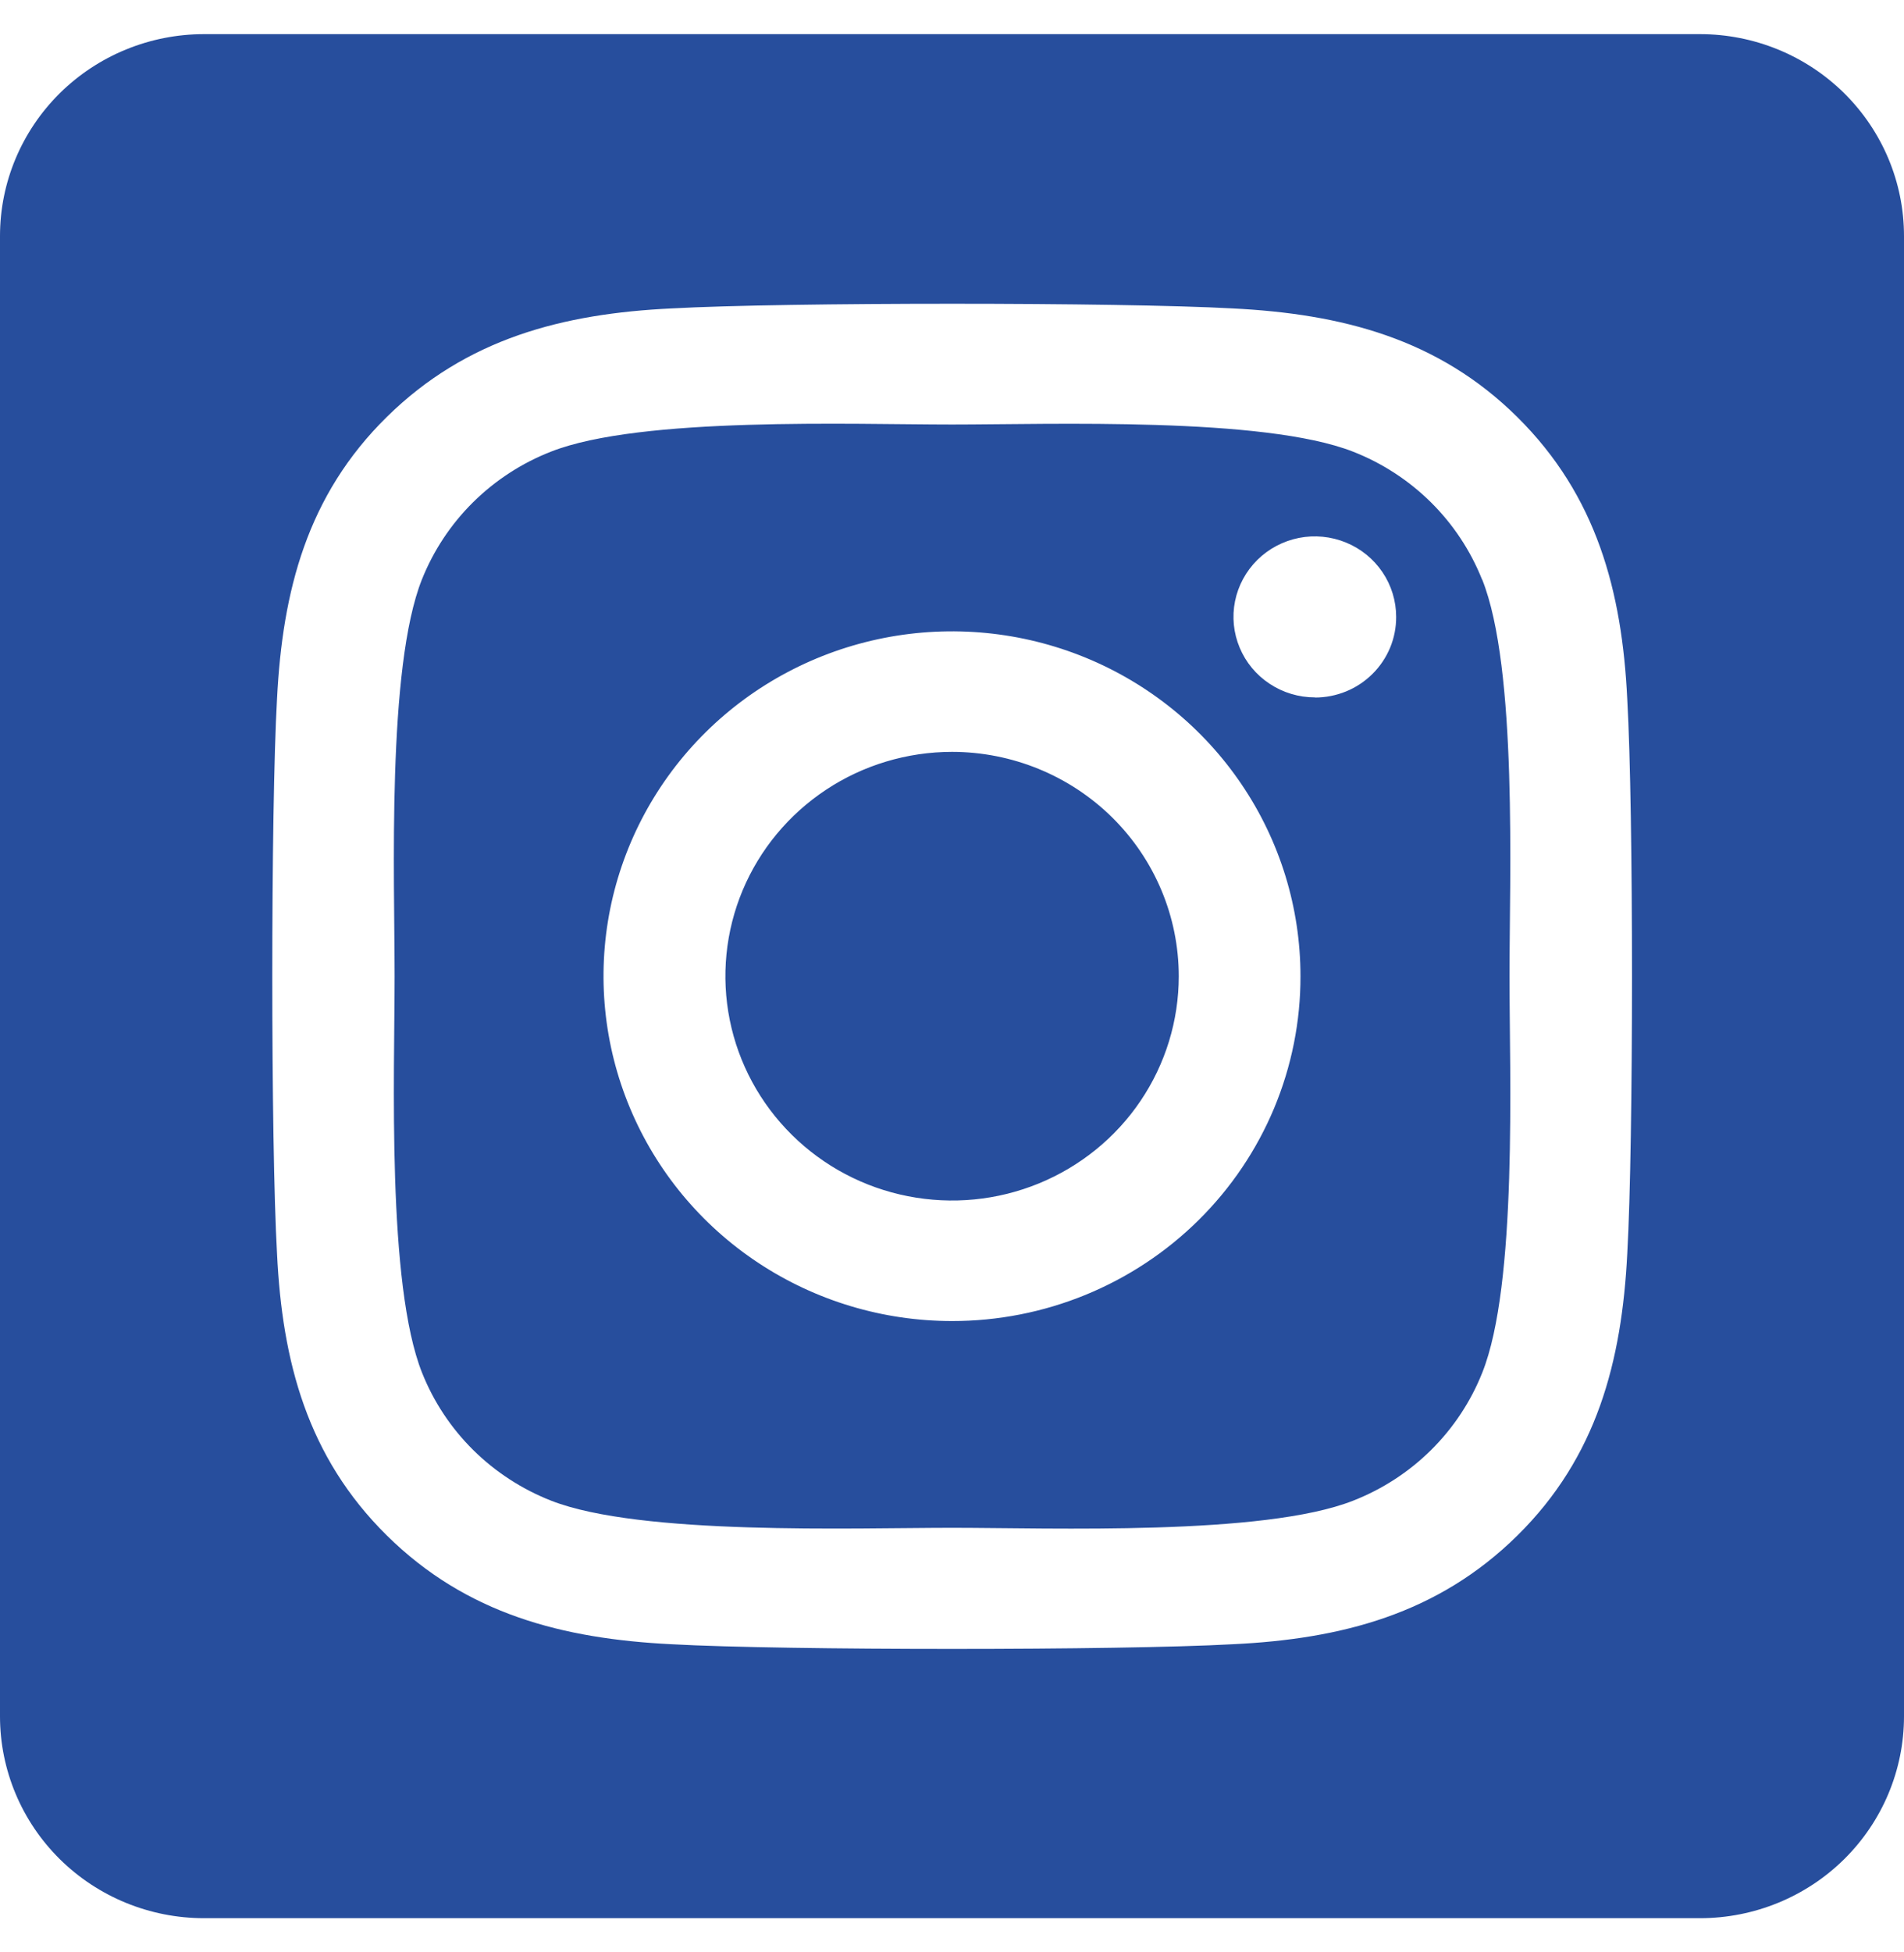 <svg xmlns="http://www.w3.org/2000/svg" fill="none" viewBox="0 0 40 41" height="41" width="40">
<g clip-path="url(#clip0_2378_14075)">
<path fill="#274E9D" d="M20 15.789C19.058 15.79 18.137 16.066 17.355 16.584C16.572 17.102 15.961 17.838 15.601 18.698C15.241 19.559 15.147 20.506 15.331 21.42C15.515 22.334 15.969 23.173 16.635 23.831C17.301 24.49 18.149 24.939 19.073 25.12C19.997 25.302 20.955 25.209 21.825 24.852C22.695 24.495 23.439 23.892 23.962 23.117C24.485 22.342 24.764 21.431 24.764 20.5C24.763 19.25 24.261 18.053 23.368 17.169C22.474 16.286 21.263 15.79 20 15.789ZM31.135 12.168C30.892 11.56 30.526 11.008 30.059 10.546C29.592 10.085 29.034 9.722 28.42 9.483C26.545 8.75 22.08 8.915 20 8.915C17.92 8.915 13.46 8.744 11.579 9.483C10.965 9.722 10.407 10.085 9.94 10.546C9.473 11.008 9.107 11.56 8.864 12.168C8.125 14.023 8.29 18.443 8.29 20.499C8.29 22.555 8.125 26.97 8.868 28.831C9.11 29.438 9.476 29.99 9.943 30.452C10.411 30.914 10.969 31.276 11.583 31.516C13.458 32.248 17.922 32.084 20.004 32.084C22.085 32.084 26.543 32.255 28.423 31.516C29.038 31.276 29.596 30.914 30.063 30.452C30.53 29.99 30.896 29.438 31.138 28.831C31.884 26.976 31.712 22.556 31.712 20.5C31.712 18.444 31.884 14.03 31.138 12.169L31.135 12.168ZM20 27.742C18.552 27.742 17.136 27.317 15.932 26.521C14.728 25.726 13.79 24.595 13.236 23.271C12.682 21.948 12.537 20.492 12.819 19.087C13.102 17.682 13.799 16.392 14.823 15.379C15.847 14.366 17.151 13.677 18.572 13.397C19.992 13.118 21.464 13.261 22.802 13.809C24.14 14.357 25.283 15.286 26.087 16.477C26.892 17.668 27.321 19.068 27.321 20.5C27.323 21.451 27.134 22.393 26.767 23.273C26.399 24.152 25.86 24.951 25.18 25.623C24.5 26.296 23.692 26.829 22.803 27.193C21.914 27.556 20.962 27.743 20 27.742ZM27.623 14.645C27.285 14.645 26.955 14.546 26.674 14.36C26.392 14.175 26.173 13.911 26.044 13.602C25.914 13.293 25.88 12.953 25.946 12.625C26.012 12.297 26.175 11.996 26.414 11.759C26.653 11.523 26.957 11.362 27.289 11.296C27.62 11.231 27.964 11.265 28.276 11.393C28.588 11.52 28.855 11.737 29.043 12.015C29.231 12.293 29.331 12.62 29.331 12.954C29.332 13.176 29.289 13.396 29.204 13.602C29.118 13.807 28.993 13.994 28.835 14.151C28.676 14.309 28.488 14.434 28.281 14.519C28.073 14.604 27.851 14.648 27.627 14.648L27.623 14.645ZM35.714 0.717H4.286C3.149 0.717 2.059 1.164 1.255 1.959C0.452 2.754 0 3.832 0 4.956L0 36.043C0 37.168 0.452 38.246 1.255 39.041C2.059 39.836 3.149 40.282 4.286 40.282H35.714C36.851 40.282 37.941 39.836 38.745 39.041C39.548 38.246 40 37.168 40 36.043V4.956C40 3.832 39.548 2.754 38.745 1.959C37.941 1.164 36.851 0.717 35.714 0.717ZM34.186 26.329C34.071 28.592 33.548 30.598 31.878 32.246C30.207 33.894 28.181 34.421 25.895 34.529C23.538 34.66 16.468 34.66 14.11 34.529C11.821 34.415 9.801 33.897 8.128 32.246C6.454 30.594 5.929 28.588 5.82 26.329C5.687 23.995 5.687 17.002 5.82 14.671C5.935 12.408 6.451 10.402 8.128 8.754C9.804 7.106 11.83 6.585 14.11 6.477C16.468 6.346 23.538 6.346 25.895 6.477C28.184 6.591 30.211 7.109 31.878 8.76C33.545 10.412 34.077 12.418 34.186 14.682C34.319 17.006 34.319 23.994 34.186 26.329Z"></path>
</g>
<defs>
<clipPath id="clip0_2378_14075">
<rect transform="translate(0 0.5)" fill="white" height="40" width="40"></rect>
</clipPath>
</defs>
</svg>
